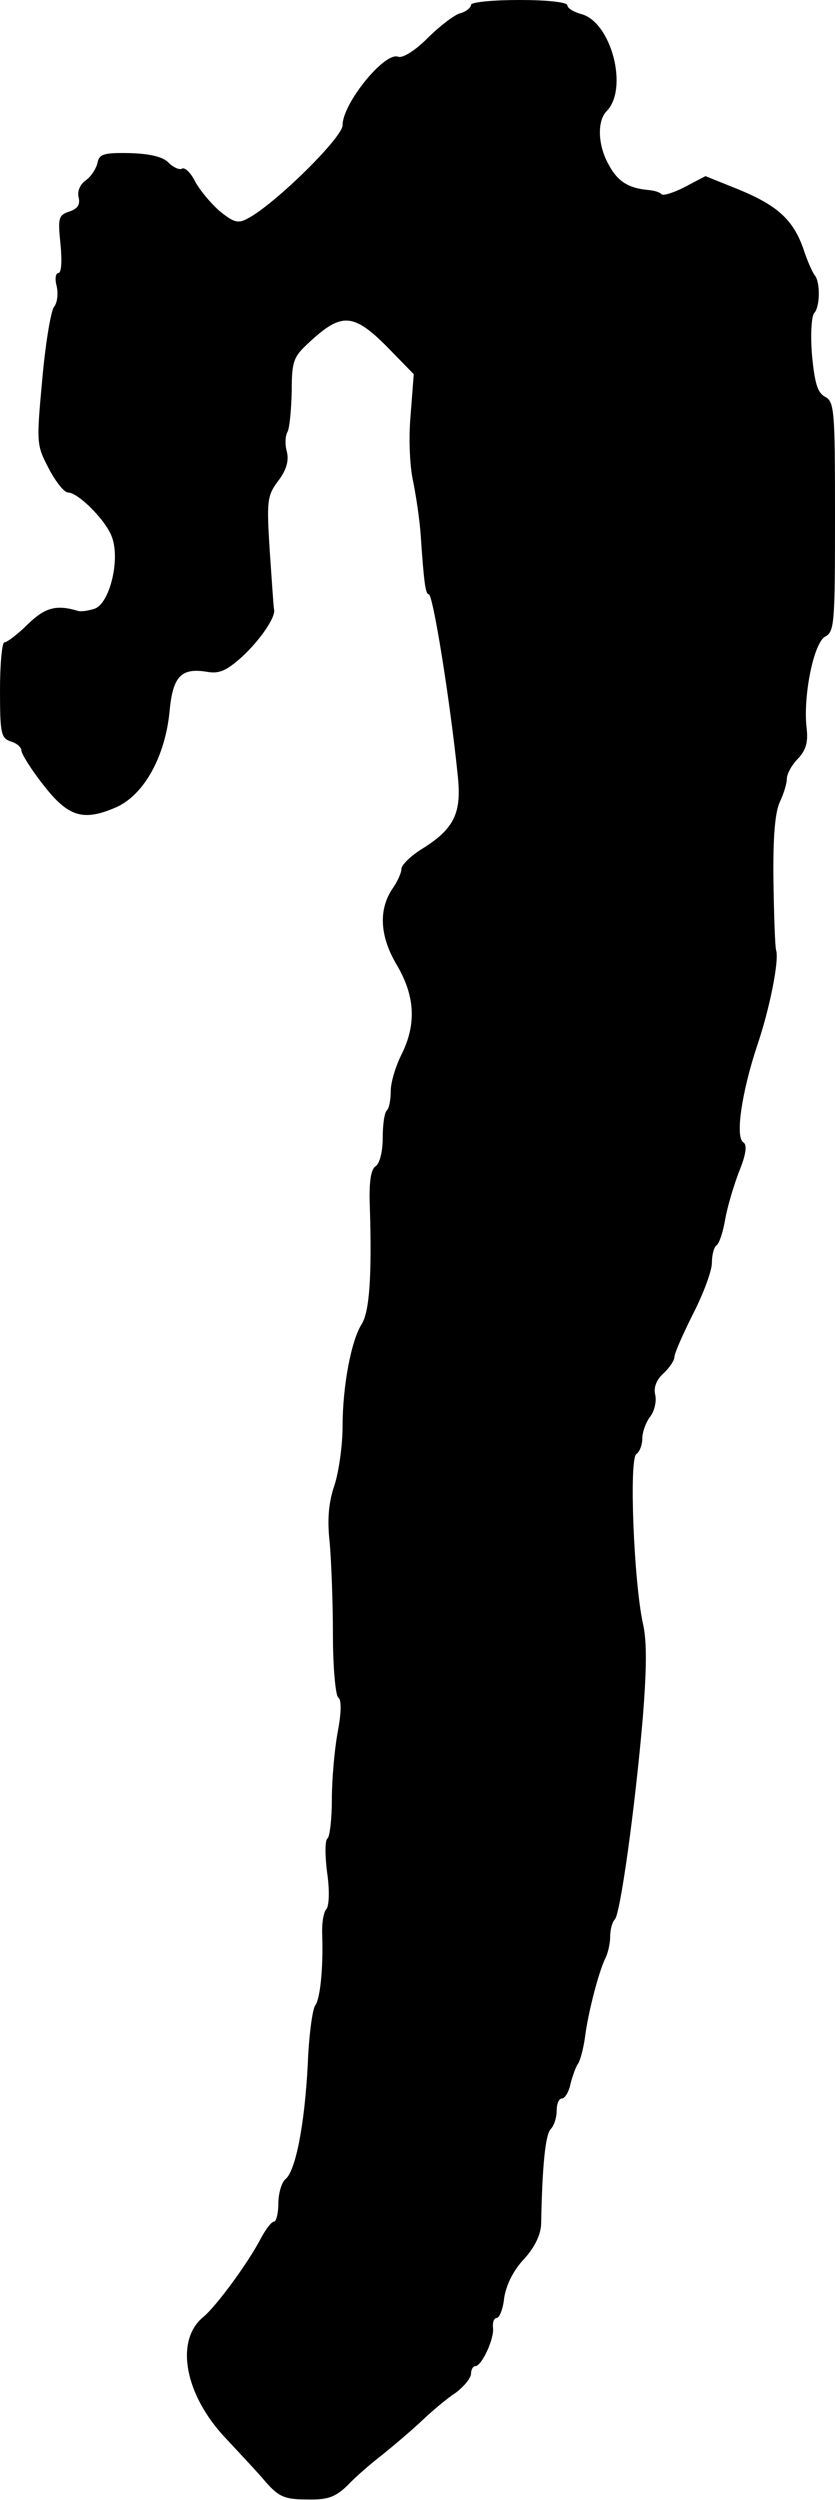 <?xml version="1.0" standalone="no"?>
<!DOCTYPE svg PUBLIC "-//W3C//DTD SVG 20010904//EN"
 "http://www.w3.org/TR/2001/REC-SVG-20010904/DTD/svg10.dtd">
<svg version="1.0" xmlns="http://www.w3.org/2000/svg"
 width="156pt" height="467pt" viewBox="0 0 156 467"
 preserveAspectRatio="xMidYMid meet">
<g transform="translate(0,467) scale(0.1,-0.1)"
fill="#000000" stroke="none">
<path d="M880 4661 c0 -5 -9 -13 -21 -16 -12 -4 -39 -25 -61 -47 -23 -23 -46
-37 -54 -34 -25 10 -104 -87 -104 -128 0 -23 -127 -148 -177 -174 -18 -10 -26
-8 -53 14 -17 15 -37 39 -46 56 -8 16 -19 26 -24 23 -4 -3 -16 2 -25 11 -10
11 -35 17 -73 18 -49 1 -57 -2 -60 -19 -3 -11 -12 -25 -22 -32 -11 -8 -16 -21
-13 -32 3 -13 -2 -21 -17 -26 -21 -7 -22 -12 -17 -61 3 -31 2 -54 -4 -54 -5 0
-7 -11 -3 -25 3 -14 1 -31 -5 -38 -6 -8 -16 -68 -22 -135 -11 -120 -11 -123
12 -167 13 -25 29 -45 36 -45 19 0 71 -52 82 -83 16 -42 -4 -124 -32 -134 -12
-4 -26 -6 -32 -4 -40 12 -61 6 -93 -25 -19 -19 -39 -34 -44 -34 -4 0 -8 -40
-8 -89 0 -81 2 -90 20 -96 11 -3 20 -11 20 -17 0 -6 18 -35 40 -63 47 -61 75
-70 137 -43 52 23 92 95 100 181 6 64 22 80 70 72 22 -4 36 2 64 27 35 32 65
76 61 90 -1 3 -4 52 -8 108 -6 95 -5 104 16 132 15 20 20 37 16 54 -4 14 -3
30 1 37 4 7 7 40 8 75 0 56 3 65 30 90 65 61 86 59 159 -17 l39 -40 -6 -78
c-4 -44 -1 -98 5 -123 5 -25 12 -70 14 -100 6 -89 9 -110 15 -110 8 0 40 -200
54 -337 8 -72 -6 -101 -67 -139 -21 -13 -38 -30 -38 -37 0 -7 -7 -23 -16 -36
-27 -39 -25 -89 7 -143 35 -59 37 -112 9 -168 -11 -22 -20 -52 -20 -68 0 -16
-3 -32 -7 -36 -5 -4 -8 -28 -8 -52 0 -26 -6 -49 -14 -53 -8 -6 -12 -29 -10
-77 4 -129 -1 -194 -15 -217 -20 -31 -36 -117 -36 -192 0 -35 -7 -84 -15 -109
-11 -32 -14 -64 -9 -108 3 -35 6 -112 6 -173 0 -60 5 -113 10 -116 6 -4 6 -27
-1 -64 -6 -32 -11 -89 -11 -126 0 -37 -4 -70 -8 -73 -5 -3 -5 -31 -1 -63 5
-33 4 -62 -1 -69 -6 -6 -9 -28 -8 -50 2 -62 -4 -118 -13 -130 -5 -6 -12 -56
-14 -110 -6 -115 -23 -200 -42 -215 -7 -6 -13 -27 -13 -45 0 -19 -4 -34 -8
-34 -5 0 -16 -15 -25 -32 -24 -46 -83 -126 -107 -146 -54 -44 -35 -146 42
-227 26 -28 60 -64 75 -82 24 -27 35 -32 76 -32 39 -1 53 4 76 26 15 16 45 42
66 58 21 17 54 45 72 62 19 18 47 42 64 53 16 12 29 28 29 36 0 8 4 14 8 14
12 0 36 52 33 72 -1 10 2 18 7 18 5 0 12 17 14 38 4 24 17 51 37 72 20 22 31
45 32 65 2 110 8 168 18 178 6 6 11 21 11 34 0 13 4 23 10 23 5 0 13 12 16 28
4 15 10 32 14 37 4 6 10 28 13 50 6 47 26 123 38 147 5 10 9 28 9 41 0 13 4
27 9 32 10 12 37 203 52 377 7 90 8 142 0 176 -17 79 -26 308 -12 316 6 4 11
17 11 29 0 12 7 31 15 41 8 11 12 29 9 41 -3 13 2 27 15 39 12 11 21 25 21 31
0 7 16 43 35 81 19 37 35 80 35 95 0 15 4 30 9 33 5 4 12 25 16 49 4 23 16 63
26 89 13 32 15 49 8 54 -16 9 -3 94 25 179 24 70 42 161 36 180 -2 6 -4 64 -5
130 -1 82 3 128 12 147 7 15 13 34 13 43 0 9 9 26 21 38 15 16 19 31 16 57 -7
58 13 160 35 171 17 9 18 26 18 224 0 199 -1 215 -19 224 -14 8 -19 26 -24 78
-3 37 -1 72 4 78 11 11 12 58 1 71 -4 5 -14 27 -21 49 -19 54 -48 81 -121 111
l-62 25 -38 -20 c-21 -11 -41 -17 -44 -14 -3 4 -14 7 -24 8 -37 3 -58 16 -74
46 -21 36 -23 82 -5 101 42 42 9 168 -48 182 -14 4 -25 11 -25 16 0 6 -38 10
-90 10 -49 0 -90 -4 -90 -9z"/>
</g>
</svg>
